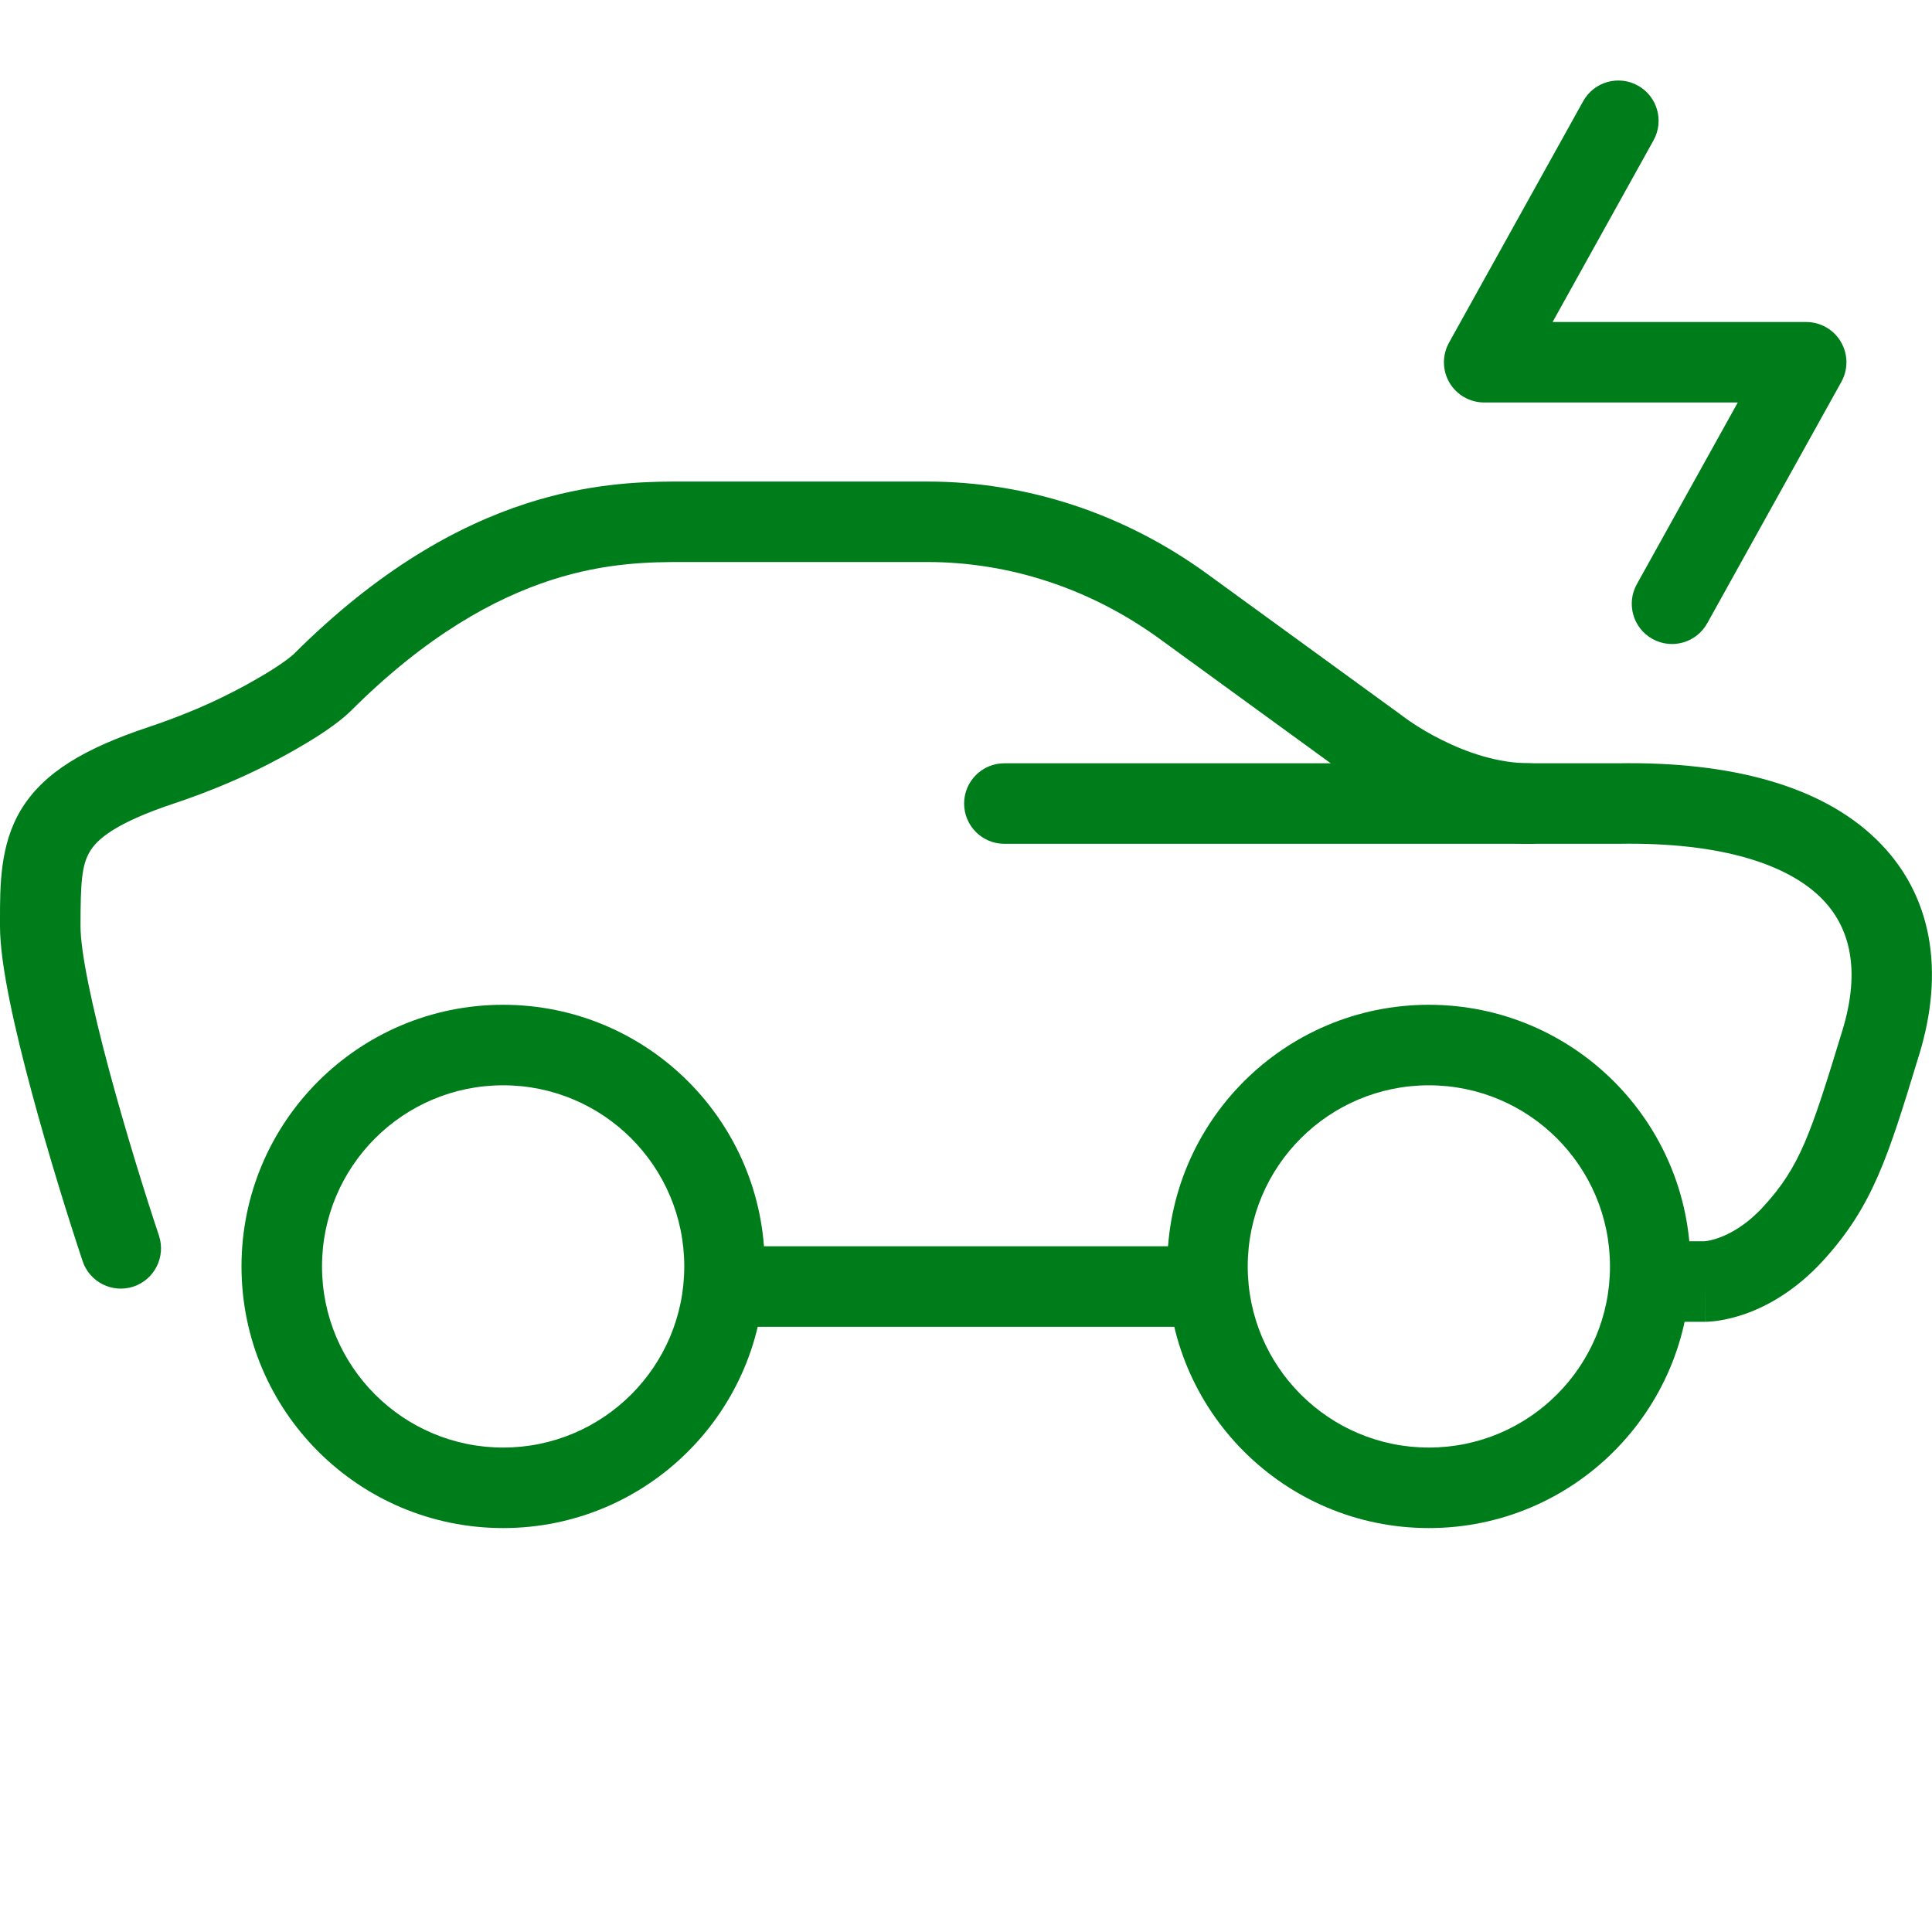 <svg width="40" height="40" viewBox="0 0 40 40" fill="none" xmlns="http://www.w3.org/2000/svg">
<path fill-rule="evenodd" clip-rule="evenodd" d="M38.838 17.369C40.032 18.521 40.254 20.135 39.737 21.828C39.724 21.868 39.712 21.909 39.7 21.948C39.093 23.935 38.775 24.976 37.74 26.106C37.188 26.707 36.619 27.026 36.163 27.192C35.937 27.274 35.742 27.317 35.595 27.34C35.522 27.352 35.46 27.358 35.412 27.361C35.388 27.363 35.367 27.364 35.35 27.365L35.328 27.365L35.319 27.366H35.315H35.313C35.313 27.366 35.311 27.366 35.311 26.532V27.366H34.167C33.706 27.366 33.334 26.992 33.334 26.532C33.334 26.072 33.706 25.699 34.167 25.699H35.294C35.302 25.698 35.317 25.697 35.338 25.693C35.39 25.685 35.479 25.667 35.593 25.625C35.818 25.544 36.155 25.368 36.511 24.979C37.27 24.152 37.491 23.474 38.143 21.341C38.533 20.065 38.301 19.167 37.681 18.568C37.005 17.916 35.685 17.433 33.51 17.47L33.496 17.47L20.794 17.47C20.334 17.47 19.961 17.097 19.961 16.636C19.961 16.176 20.334 15.803 20.794 15.803H33.489C35.847 15.764 37.7 16.271 38.838 17.369Z" fill="#007D1B"/>
<path fill-rule="evenodd" clip-rule="evenodd" d="M14.142 9.97C14.147 9.97 14.152 9.97 14.158 9.97H19.198C21.267 9.97 23.283 10.638 24.991 11.88L29.042 14.826C29.05 14.832 29.058 14.838 29.066 14.844L29.071 14.848C29.078 14.853 29.09 14.862 29.107 14.874C29.14 14.899 29.193 14.936 29.263 14.982C29.402 15.074 29.606 15.198 29.856 15.322C30.366 15.577 31.013 15.803 31.667 15.803C32.127 15.803 32.5 16.176 32.5 16.637C32.5 17.097 32.127 17.47 31.667 17.47C30.654 17.47 29.743 17.128 29.113 16.814C28.792 16.654 28.53 16.495 28.346 16.373C28.254 16.313 28.18 16.261 28.128 16.223C28.102 16.204 28.081 16.189 28.066 16.177L28.053 16.168L24.011 13.228C22.579 12.187 20.904 11.636 19.198 11.636H14.167C13.488 11.636 12.556 11.638 11.403 12.012C10.253 12.386 8.837 13.145 7.256 14.726L6.667 14.137C7.256 14.726 7.256 14.726 7.256 14.726L7.255 14.727L7.253 14.728L7.251 14.731L7.244 14.737L7.227 14.753C7.214 14.766 7.198 14.781 7.177 14.799C7.137 14.835 7.081 14.881 7.009 14.938C6.865 15.05 6.655 15.199 6.366 15.372C5.789 15.718 4.9 16.202 3.597 16.637C2.388 17.04 2.012 17.376 1.861 17.629C1.691 17.912 1.667 18.276 1.667 19.179C1.667 19.716 1.91 20.857 2.263 22.171C2.605 23.444 3.017 24.761 3.291 25.582C3.436 26.019 3.2 26.491 2.764 26.637C2.327 26.782 1.855 26.546 1.71 26.109C1.428 25.264 1.006 23.915 0.654 22.604C0.313 21.335 0 19.976 0 19.179C0 19.143 0 19.107 0 19.071C-0.001 18.332 -0.002 17.494 0.431 16.771C0.905 15.982 1.779 15.486 3.07 15.055C4.267 14.656 5.044 14.222 5.509 13.943C5.741 13.803 5.896 13.692 5.986 13.622C6.031 13.587 6.06 13.562 6.075 13.549L6.084 13.54C7.835 11.792 9.472 10.887 10.889 10.427C12.16 10.015 13.218 9.974 13.935 9.97C13.944 9.97 13.953 9.97 13.962 9.97H14.142Z" fill="#007D1B"/>
<path fill-rule="evenodd" clip-rule="evenodd" d="M14.167 26.637C14.167 26.176 14.54 25.803 15 25.803H25C25.46 25.803 25.833 26.176 25.833 26.637C25.833 27.097 25.46 27.47 25 27.47H15C14.54 27.47 14.167 27.097 14.167 26.637Z" fill="#007D1B"/>
<path fill-rule="evenodd" clip-rule="evenodd" d="M10.417 22.47C8.346 22.47 6.667 24.149 6.667 26.22C6.667 28.291 8.346 29.97 10.417 29.97C12.488 29.97 14.167 28.291 14.167 26.22C14.167 24.149 12.488 22.47 10.417 22.47ZM5 26.22C5 23.228 7.425 20.803 10.417 20.803C13.408 20.803 15.833 23.228 15.833 26.22C15.833 29.211 13.408 31.637 10.417 31.637C7.425 31.637 5 29.211 5 26.22Z" fill="#007D1B"/>
<path fill-rule="evenodd" clip-rule="evenodd" d="M29.583 22.47C27.512 22.47 25.833 24.149 25.833 26.22C25.833 28.291 27.512 29.97 29.583 29.97C31.654 29.97 33.333 28.291 33.333 26.22C33.333 24.149 31.654 22.47 29.583 22.47ZM24.167 26.22C24.167 23.228 26.592 20.803 29.583 20.803C32.575 20.803 35 23.228 35 26.22C35 29.211 32.575 31.637 29.583 31.637C26.592 31.637 24.167 29.211 24.167 26.22Z" fill="#007D1B"/>
<path fill-rule="evenodd" clip-rule="evenodd" d="M33.911 1.772C34.313 1.995 34.458 2.502 34.235 2.905L32.145 6.667H37.395C37.69 6.667 37.964 6.823 38.113 7.077C38.263 7.332 38.267 7.647 38.124 7.905L35.346 12.905C35.122 13.307 34.615 13.452 34.213 13.229C33.81 13.005 33.665 12.498 33.889 12.095L35.979 8.333H30.729C30.433 8.333 30.16 8.177 30.01 7.923C29.86 7.668 29.857 7.353 30 7.095L32.778 2.095C33.001 1.693 33.509 1.548 33.911 1.772Z" fill="#007D1B"/>
</svg>
